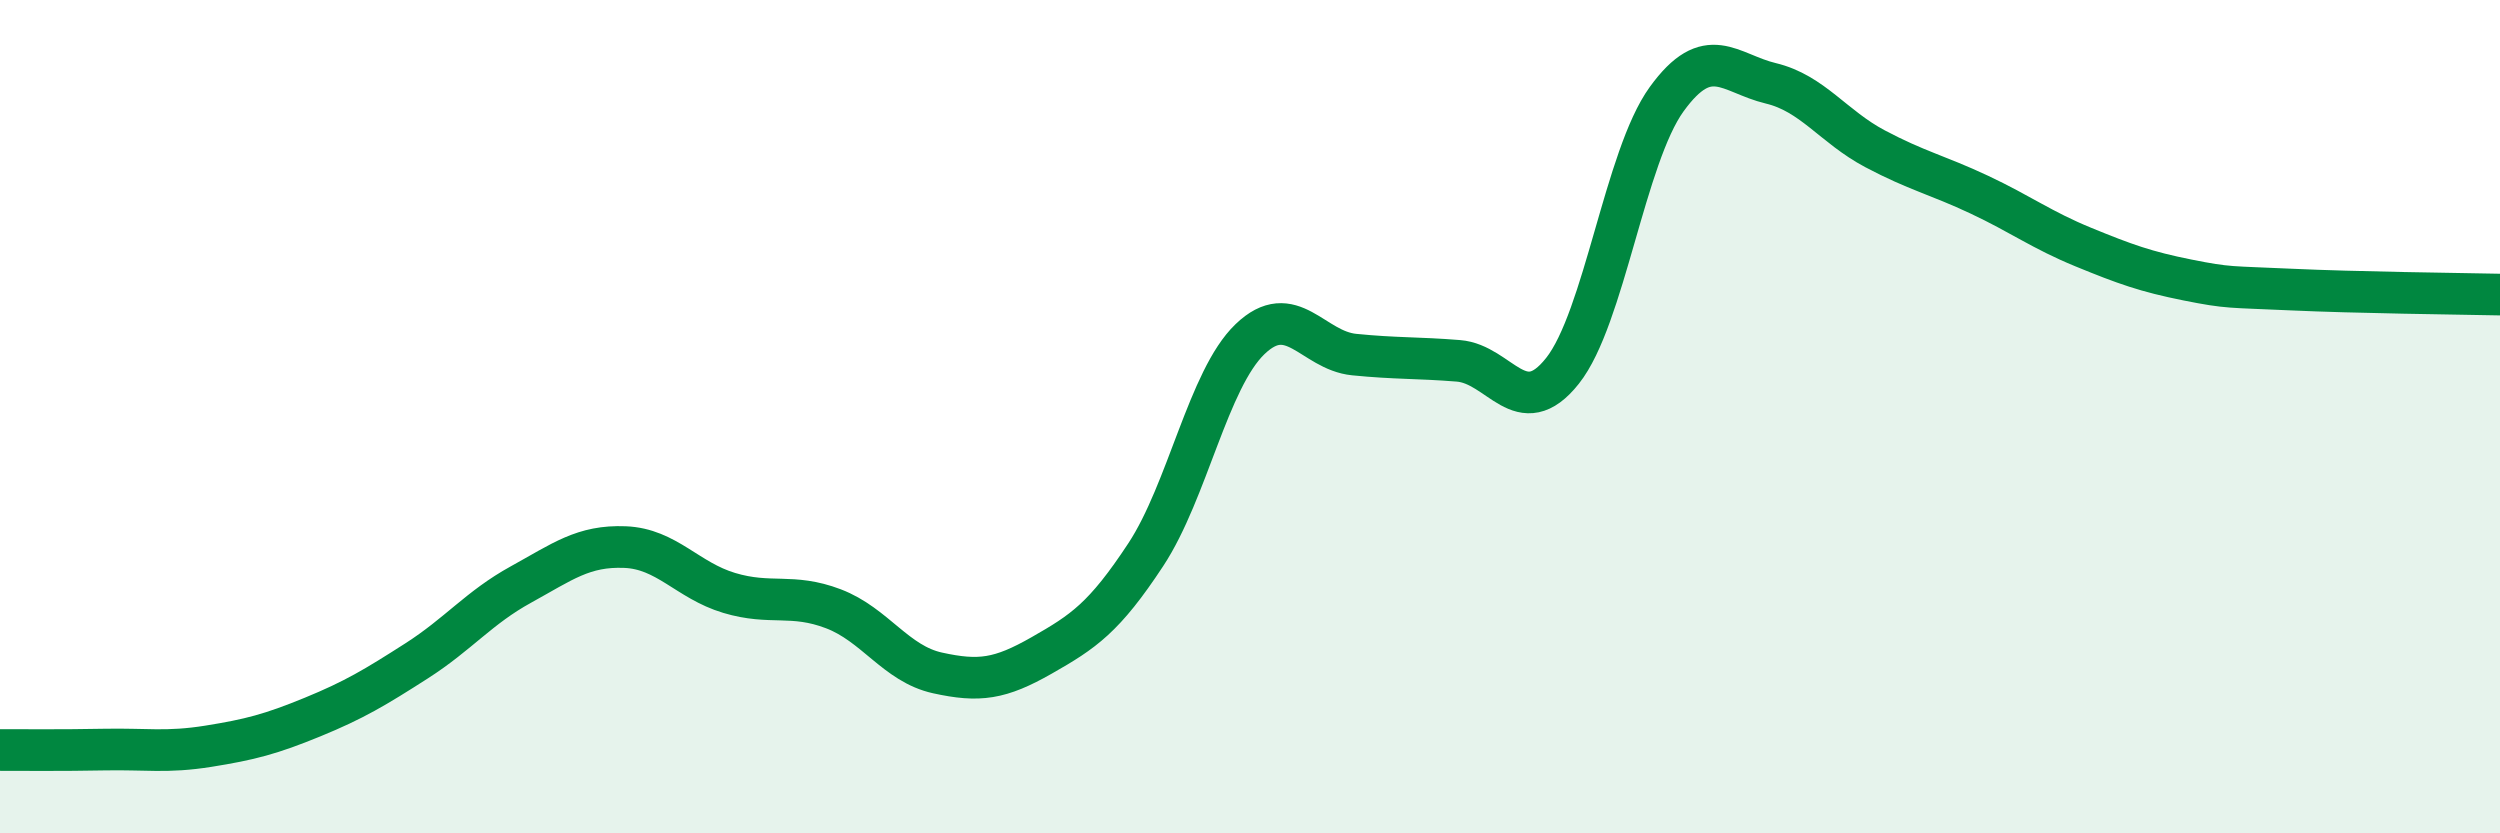 
    <svg width="60" height="20" viewBox="0 0 60 20" xmlns="http://www.w3.org/2000/svg">
      <path
        d="M 0,18 C 0.5,18 1.5,18.01 2.5,17.99 C 3.5,17.97 4,18.07 5,17.91 C 6,17.75 6.5,17.62 7.5,17.21 C 8.5,16.8 9,16.5 10,15.86 C 11,15.22 11.5,14.58 12.5,14.03 C 13.5,13.48 14,13.09 15,13.13 C 16,13.17 16.5,13.93 17.5,14.23 C 18.5,14.53 19,14.23 20,14.61 C 21,14.99 21.5,15.93 22.5,16.15 C 23.5,16.37 24,16.3 25,15.73 C 26,15.16 26.5,14.83 27.5,13.31 C 28.5,11.79 29,9.1 30,8.14 C 31,7.18 31.5,8.41 32.5,8.51 C 33.5,8.61 34,8.58 35,8.66 C 36,8.74 36.5,10.16 37.5,8.9 C 38.5,7.64 39,3.76 40,2.38 C 41,1 41.5,1.76 42.5,2 C 43.5,2.24 44,3.04 45,3.57 C 46,4.1 46.5,4.2 47.5,4.67 C 48.5,5.14 49,5.52 50,5.93 C 51,6.34 51.5,6.52 52.5,6.72 C 53.5,6.92 53.5,6.88 55,6.95 C 56.5,7.02 59,7.05 60,7.07L60 20L0 20Z"
        fill="#008740"
        opacity="0.1"
        stroke-linecap="round"
        stroke-linejoin="round"
      />
      <path
        d="M 0,18 C 0.5,18 1.5,18.01 2.5,17.99 C 3.5,17.97 4,18.07 5,17.91 C 6,17.75 6.5,17.62 7.5,17.21 C 8.5,16.8 9,16.5 10,15.86 C 11,15.22 11.5,14.58 12.5,14.03 C 13.5,13.48 14,13.09 15,13.13 C 16,13.17 16.5,13.93 17.5,14.23 C 18.5,14.53 19,14.23 20,14.61 C 21,14.99 21.5,15.93 22.5,16.15 C 23.5,16.37 24,16.3 25,15.73 C 26,15.16 26.5,14.83 27.5,13.31 C 28.5,11.79 29,9.1 30,8.14 C 31,7.18 31.5,8.41 32.5,8.51 C 33.5,8.61 34,8.58 35,8.66 C 36,8.74 36.5,10.16 37.5,8.9 C 38.5,7.64 39,3.76 40,2.38 C 41,1 41.5,1.76 42.5,2 C 43.5,2.24 44,3.04 45,3.57 C 46,4.1 46.5,4.2 47.5,4.67 C 48.5,5.14 49,5.52 50,5.93 C 51,6.34 51.5,6.52 52.5,6.72 C 53.5,6.92 53.5,6.88 55,6.95 C 56.5,7.02 59,7.05 60,7.07"
        stroke="#008740"
        stroke-width="1"
        fill="none"
        stroke-linecap="round"
        stroke-linejoin="round"
      />
    </svg>
  
